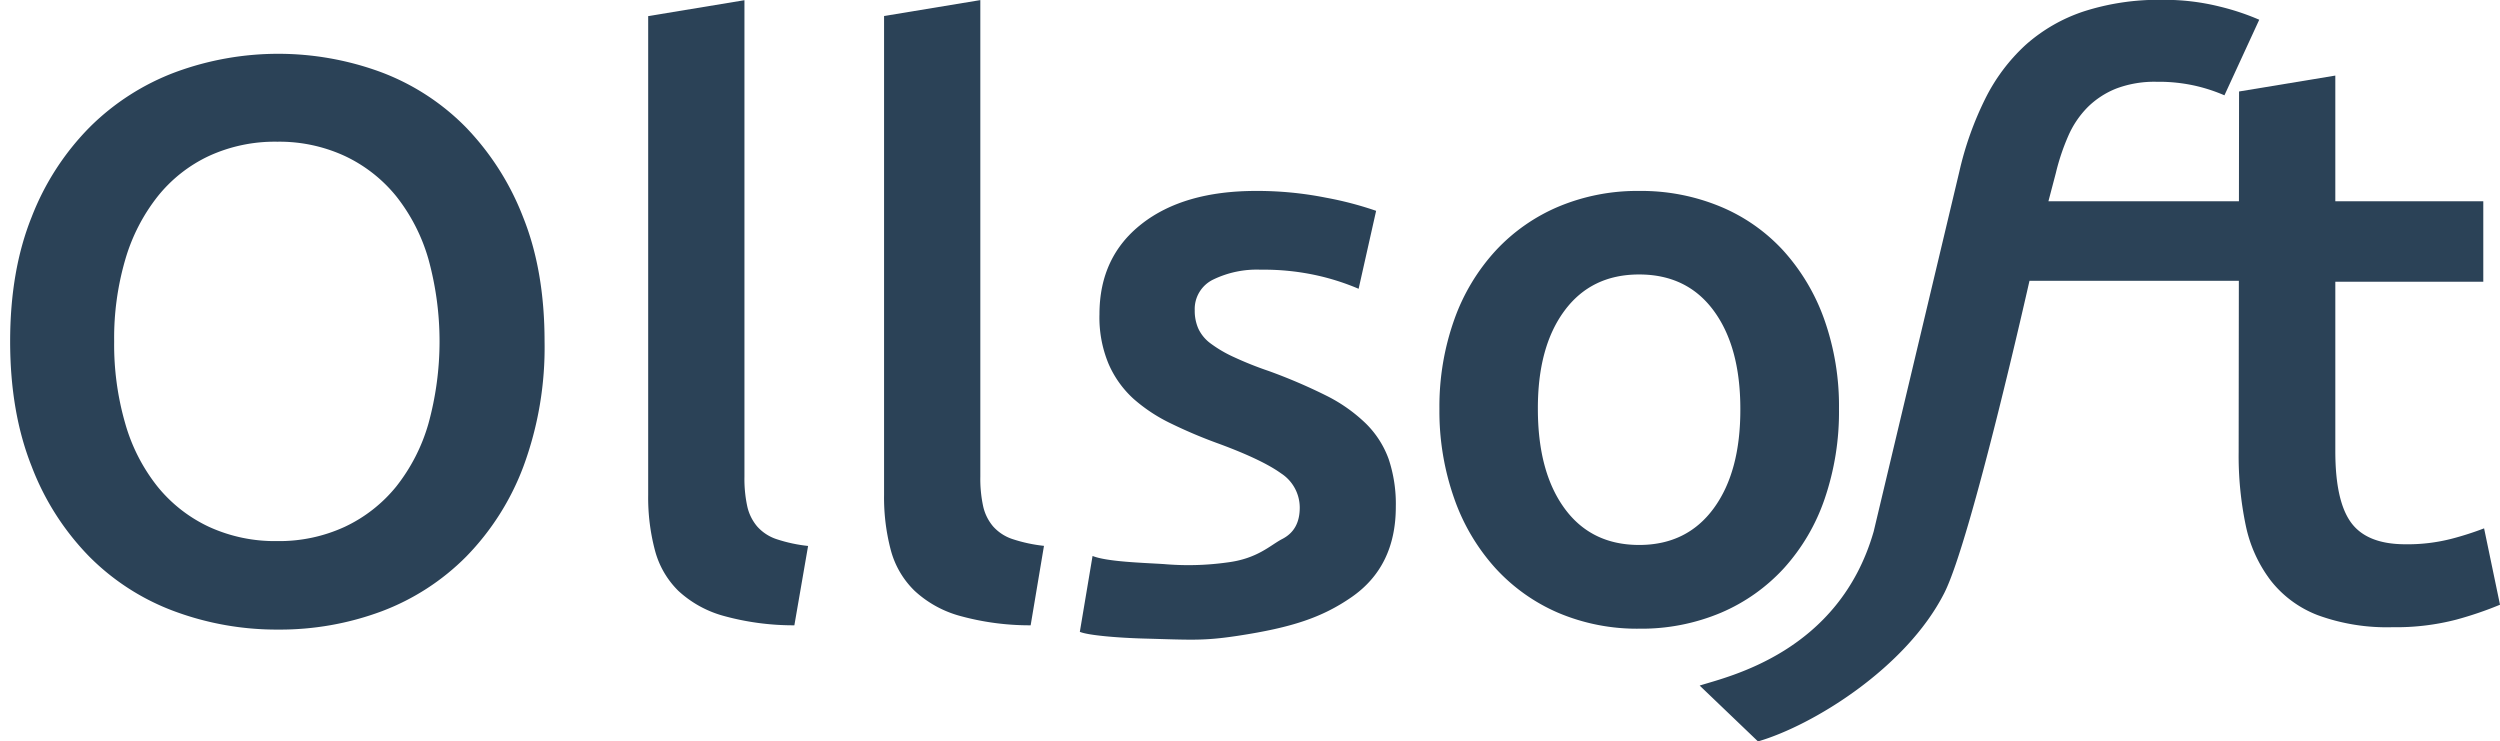 <svg class="h-10 w-auto" viewBox="0 0 502.79 149.11" xmlns="http://www.w3.org/2000/svg">
                            <!-- First O -->
                            <g class="logo-letter">
                                <line x1="60" y1="-100" x2="60" y2="300" stroke="transparent" stroke-width="30" style="pointer-events: all;"/>
                                <path fill="#2B4257" stroke-width="30" d="M7055.36,7177a69,69,0,0,1-4.24,25.12,52,52,0,0,1-11.52,18.16,47.5,47.5,0,0,1-17,11,58.55,58.55,0,0,1-20.8,3.68,59.19,59.19,0,0,1-20.88-3.68,47.22,47.22,0,0,1-17.12-11,52.78,52.78,0,0,1-11.6-18.16q-4.32-10.87-4.32-25.12t4.32-25a52.69,52.69,0,0,1,11.76-18.16,48.57,48.57,0,0,1,17.2-11,59.72,59.72,0,0,1,41.28,0,47.17,47.17,0,0,1,17,11,54,54,0,0,1,11.6,18.16Q7055.36,7162.74,7055.36,7177Zm-86.56,0a57.09,57.09,0,0,0,2.24,16.56,36.22,36.22,0,0,0,6.48,12.64,29.22,29.22,0,0,0,10.32,8.08,31.75,31.75,0,0,0,13.76,2.88,31.41,31.41,0,0,0,13.6-2.88,29.4,29.4,0,0,0,10.32-8.08,36.56,36.56,0,0,0,6.48-12.64,62.33,62.33,0,0,0,0-33.12,36.56,36.56,0,0,0-6.48-12.64,29.4,29.4,0,0,0-10.32-8.08,31.41,31.41,0,0,0-13.6-2.88,31.75,31.75,0,0,0-13.76,2.88,28.88,28.88,0,0,0-10.32,8.16,37.22,37.22,0,0,0-6.48,12.64A56.29,56.29,0,0,0,6968.8,7177Z" transform="translate(-6945.84 -7108.34)"/>
                            </g>
                            <!-- Group for both L's -->
                            <g class="logo-letter">
                                <!-- First L -->
                                <g>
                                    <line x1="155" y1="-100" x2="155" y2="300" stroke="transparent" stroke-width="30" style="pointer-events: all;"/>
                                    <path fill="#2B4257" stroke="transparent" stroke-width="50" d="M7105.6,7234.1a52.74,52.74,0,0,1-14.32-1.92,21.93,21.93,0,0,1-9-5,17.78,17.78,0,0,1-4.72-8.16,41.34,41.34,0,0,1-1.36-11.12v-96.32l19.36-3.2v95.84a26.13,26.13,0,0,0,.56,5.92,9.42,9.42,0,0,0,2,4.08,9,9,0,0,0,3.92,2.56,30.39,30.39,0,0,0,6.32,1.36Z" transform="translate(-6945.84 -7108.34)"/>
                                </g>
                                <!-- Second L -->
                                <g>
                                    <line x1="205" y1="-100" x2="205" y2="300" stroke="transparent" stroke-width="30" style="pointer-events: all;"/>
                                    <path fill="#2B4257" stroke="transparent" stroke-width="50" d="M7153.12,7234.1a52.74,52.74,0,0,1-14.32-1.92,21.93,21.93,0,0,1-9-5A17.78,17.78,0,0,1,7125,7219a41.34,41.34,0,0,1-1.36-11.12v-96.32l19.36-3.2v95.84a26.13,26.13,0,0,0,.56,5.92,9.42,9.42,0,0,0,2,4.08,9,9,0,0,0,3.92,2.56,30.39,30.39,0,0,0,6.32,1.36Z" transform="translate(-6945.84 -7108.34)"/>
                                </g>
                            </g>
                            <!-- S -->
                            <g class="logo-letter">
                                <line x1="265" y1="-100" x2="265" y2="300" stroke="transparent" stroke-width="30" style="pointer-events: all;"/>
                                <path fill="#2B4257" d="M7192.72,7221.45c6.06-.77,8.61-3.48,11-4.71s3.52-3.33,3.52-6.32a8.21,8.21,0,0,0-3.76-6.88q-3.76-2.72-12.4-5.92a97.63,97.63,0,0,1-9.68-4.08,32.82,32.82,0,0,1-7.6-5,20.5,20.5,0,0,1-5-7,24.2,24.2,0,0,1-1.84-10q0-11.52,8.48-18.16t23-6.64a70.65,70.65,0,0,1,14.08,1.36,69.38,69.38,0,0,1,10.08,2.64l-3.52,15.68a47.83,47.83,0,0,0-8.16-2.64,49.36,49.36,0,0,0-11.52-1.2,20.07,20.07,0,0,0-9.6,2,6.57,6.57,0,0,0-3.68,6.16,8.88,8.88,0,0,0,.72,3.68,7.79,7.79,0,0,0,2.48,3,25.29,25.29,0,0,0,4.64,2.72,70.1,70.1,0,0,0,7,2.8,109.17,109.17,0,0,1,11.68,5,31.79,31.79,0,0,1,7.92,5.6,19.21,19.21,0,0,1,4.56,7.12,28.46,28.46,0,0,1,1.44,9.6q0,12-8.88,18.16c-5.92,4.1-12,6.13-22.9,7.79-7,1.06-9.33.81-19,.55-4.65-.13-11-.6-12.77-1.35l2.56-15.26c2.88,1.17,10.15,1.37,14.28,1.63A56.71,56.71,0,0,0,7192.72,7221.45Z" transform="translate(-6945.84 -7108.34)"/>
                            </g>
                            <!-- Second O -->
                            <g class="logo-letter">
                                <!-- Multiple wider lines for maximum responsiveness -->
                                <line x1="315" y1="-100" x2="315" y2="300" stroke="transparent" stroke-width="50" style="pointer-events: all;"/>
                                <line x1="325" y1="-100" x2="325" y2="300" stroke="transparent" stroke-width="50" style="pointer-events: all;"/>
                                <line x1="335" y1="-100" x2="335" y2="300" stroke="transparent" stroke-width="50" style="pointer-events: all;"/>
                                <line x1="345" y1="-100" x2="345" y2="300" stroke="transparent" stroke-width="50" style="pointer-events: all;"/>
                                <line x1="355" y1="-100" x2="355" y2="300" stroke="transparent" stroke-width="50" style="pointer-events: all;"/>
                                <line x1="365" y1="-100" x2="365" y2="300" stroke="transparent" stroke-width="50" style="pointer-events: all;"/>
                                <path fill="#2B4257" d="M7315.69,7190.58a54,54,0,0,1-2.88,18.08,40,40,0,0,1-8.16,13.92,36.64,36.64,0,0,1-12.72,9,41.15,41.15,0,0,1-16.4,3.2,40.58,40.58,0,0,1-16.32-3.2,36.8,36.8,0,0,1-12.64-9,41,41,0,0,1-8.24-13.92,52.79,52.79,0,0,1-3-18.08,52.12,52.12,0,0,1,3-18,40.44,40.44,0,0,1,8.32-13.84,36.71,36.71,0,0,1,12.72-8.88,41,41,0,0,1,16.16-3.12,41.56,41.56,0,0,1,16.24,3.12,35.8,35.8,0,0,1,12.72,8.88,41.07,41.07,0,0,1,8.24,13.84A52.12,52.12,0,0,1,7315.69,7190.58Zm-19.84,0q0-12.48-5.36-19.76t-15-7.28q-9.6,0-15,7.28t-5.36,19.76q0,12.65,5.36,20t15,7.36q9.6,0,15-7.36T7295.85,7190.58Z" transform="translate(-6945.84 -7108.34)"/>
                            </g>
                            <!-- F -->
                            <g class="logo-letter">
                                <line x1="420" y1="-100" x2="420" y2="300" stroke="transparent" stroke-width="30" style="pointer-events: all;"/>
                                <path fill="#2B4257" d="M7357.81,7148.82h38.36l.33,16H7354s-11.69,52-17.11,62.74c-7.66,15.14-26.51,26.7-37.49,29.89l-11.73-11.23c5.62-1.81,28-6.6,35-31l17.22-72.35a65.43,65.43,0,0,1,5.2-14.64,37,37,0,0,1,8.16-10.88,33.32,33.32,0,0,1,11.68-6.72,49,49,0,0,1,15.76-2.32,45.71,45.71,0,0,1,11.6,1.36,48.71,48.71,0,0,1,7.92,2.64l-7,15.2a33.66,33.66,0,0,0-5.52-1.84,33.18,33.18,0,0,0-8.08-.88,21.7,21.7,0,0,0-8.16,1.36,17.17,17.17,0,0,0-5.76,3.76,19,19,0,0,0-3.92,5.84,44.17,44.17,0,0,0-2.48,7.44Z" transform="translate(-6945.84 -7108.34)"/>
                            </g>
                            <!-- T -->
                            <g class="logo-letter">
                                <line x1="480" y1="-100" x2="480" y2="300" stroke="transparent" stroke-width="30" style="pointer-events: all;"/>
                                <path fill="#2B4257" d="M7396.15,7126.74l19.36-3.2v25.28h29.76V7165h-29.76v34.08q0,10.08,3.2,14.4t10.88,4.32a35.32,35.32,0,0,0,9.36-1.12,61.62,61.62,0,0,0,6.48-2.08l3.2,15.36a72.43,72.43,0,0,1-8.8,3,48.05,48.05,0,0,1-12.8,1.52,40.49,40.49,0,0,1-15-2.4,22,22,0,0,1-9.52-7,27.54,27.54,0,0,1-5-11,68.57,68.57,0,0,1-1.44-14.8Z" transform="translate(-6945.84 -7108.34)"/>
                            </g>
                        </svg>